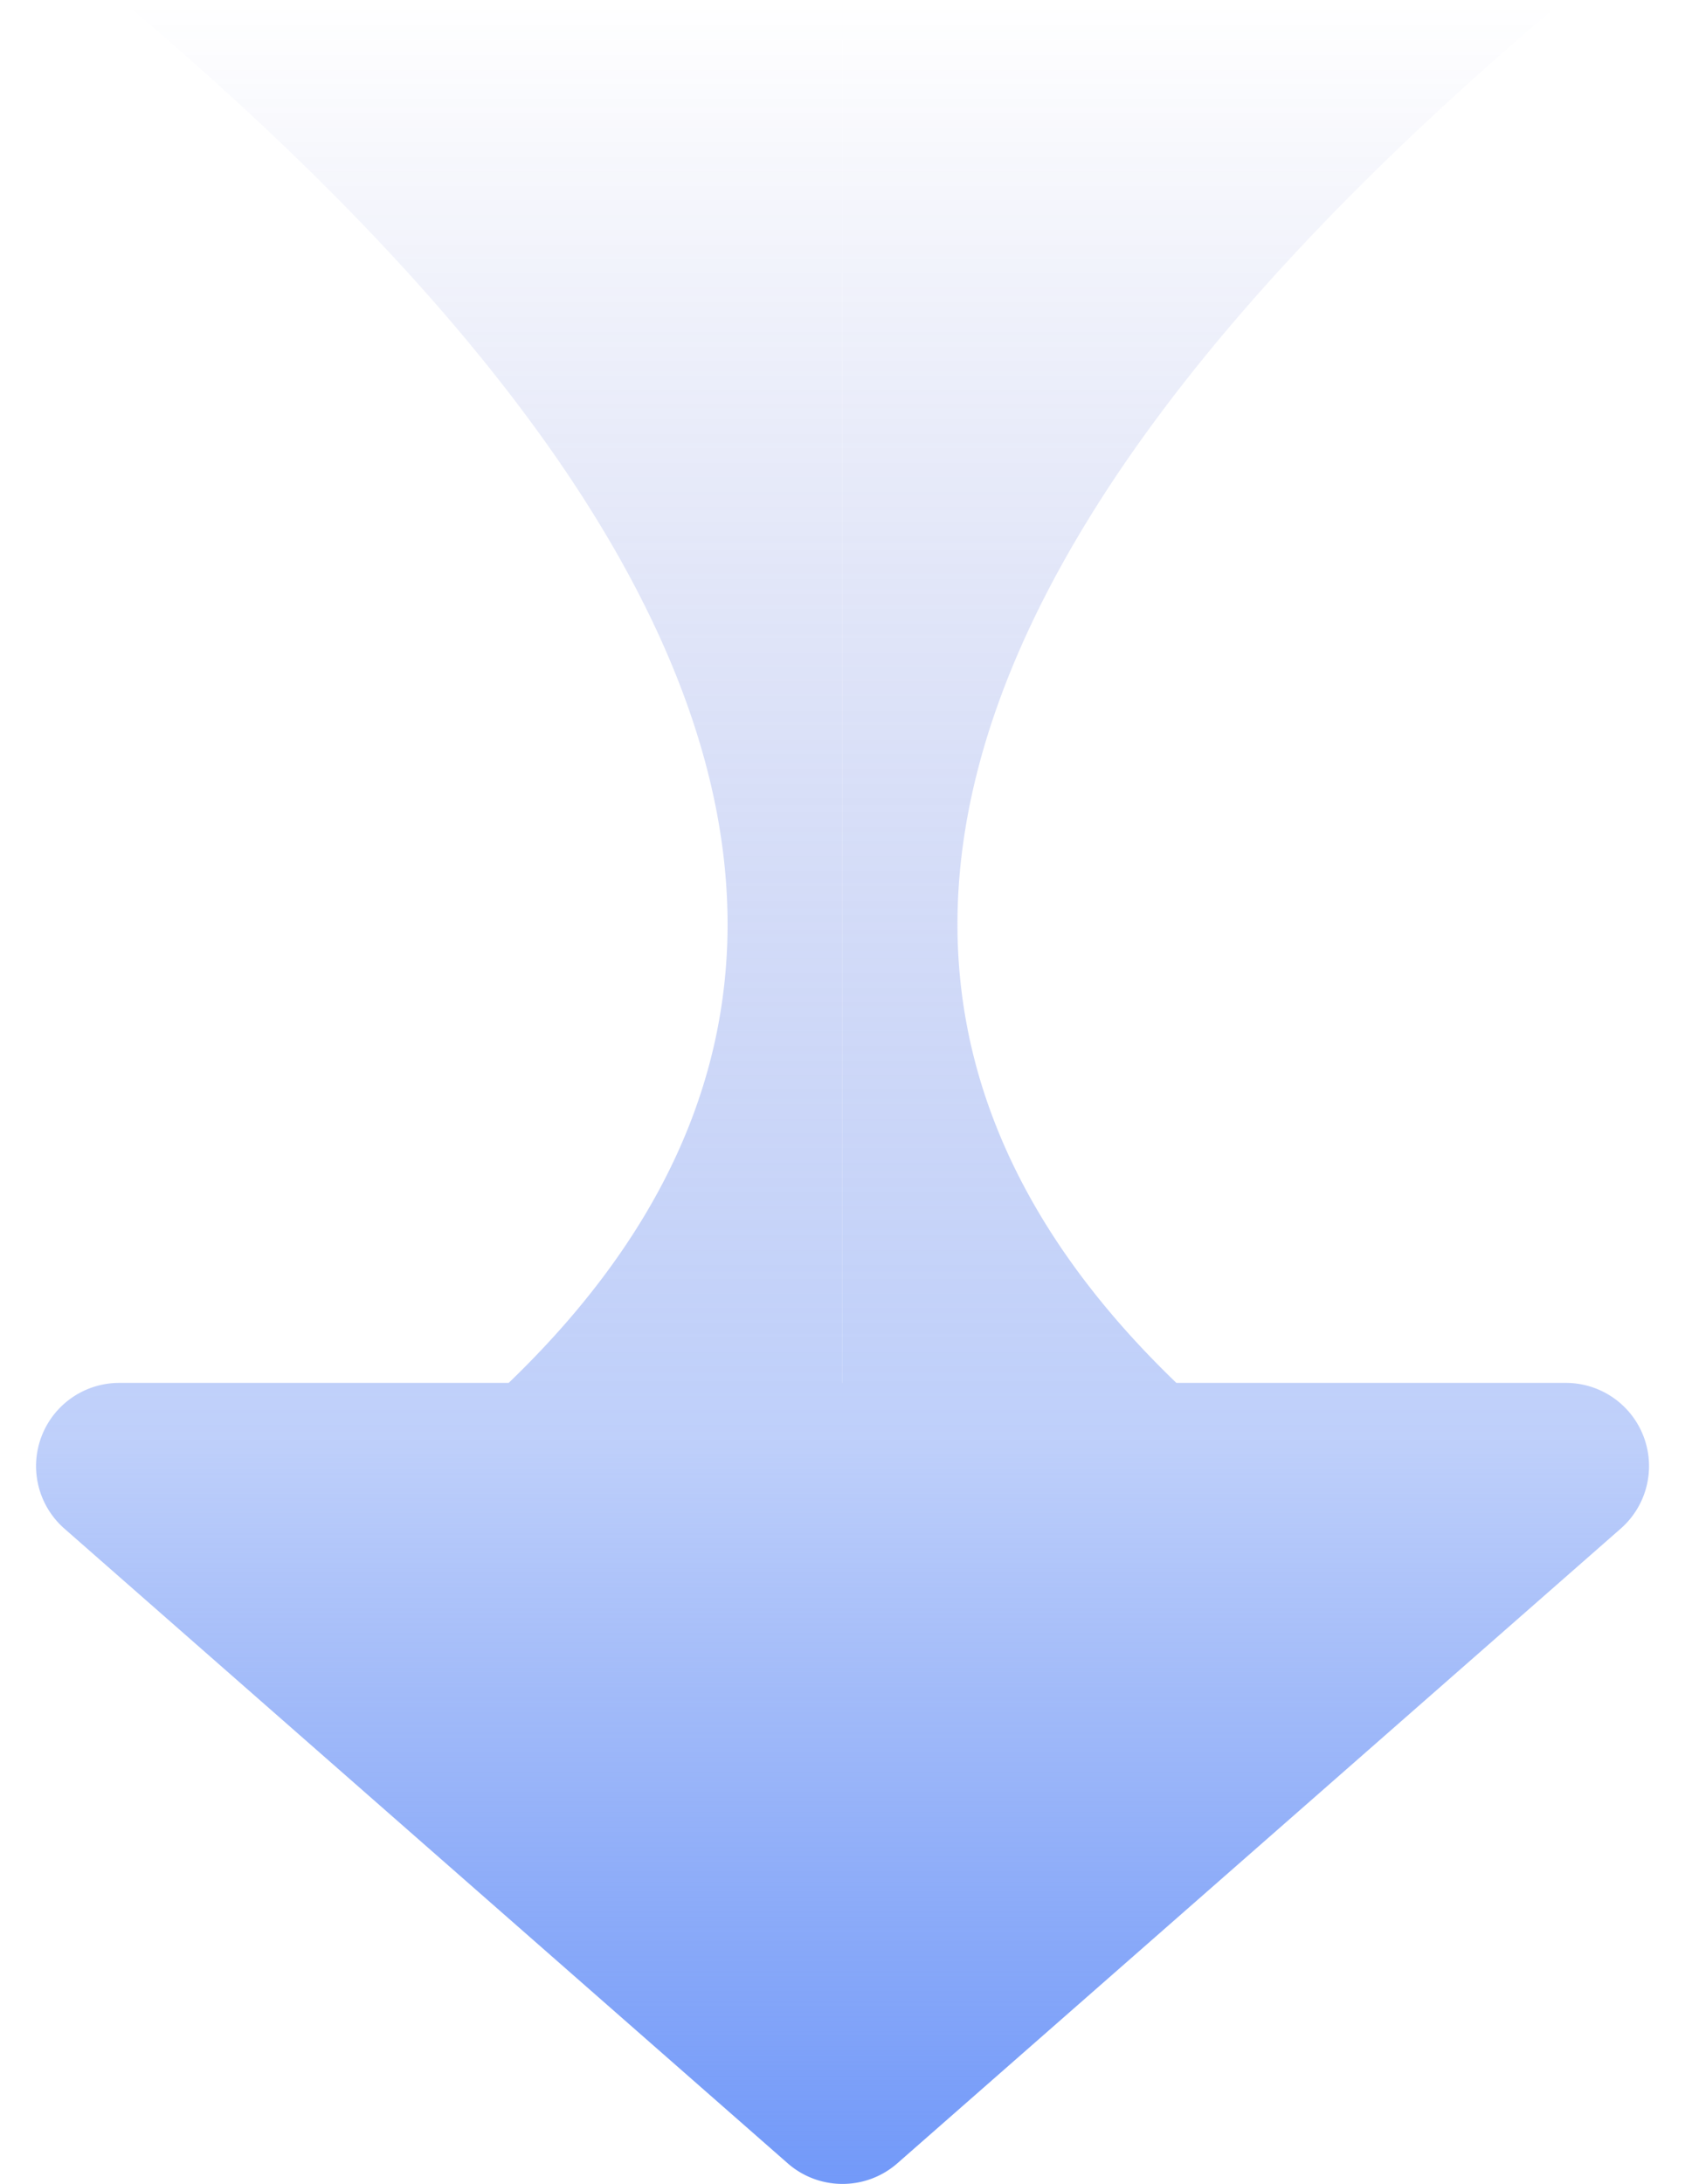 <svg xmlns="http://www.w3.org/2000/svg" xmlns:xlink="http://www.w3.org/1999/xlink" width="81.384" height="105.013" viewBox="0 0 81.384 105.013">
  <defs>
    <clipPath id="clip-path">
      <path id="パス_107352" data-name="パス 107352" d="M0,0H81.384V105.013H0Z" transform="translate(715.803 675)" fill="#fff" stroke="#707070" stroke-width="1"/>
    </clipPath>
    <linearGradient id="linear-gradient" x1="0.5" y1="0.5" x2="0.5" y2="1" gradientUnits="objectBoundingBox">
      <stop offset="0" stop-color="#3446c0" stop-opacity="0"/>
      <stop offset="0.65" stop-color="#5884f3" stop-opacity="0.388"/>
      <stop offset="1" stop-color="#6f97f9"/>
    </linearGradient>
  </defs>
  <g id="マスクグループ_55951" data-name="マスクグループ 55951" transform="translate(-715.803 -675)" clip-path="url(#clip-path)">
    <path id="arrow" d="M-5030.313,516.256-5065.1,485.74a4,4,0,0,1,2.638-7.007h18.732c68.45-65.853-219.264-167.6-219.264-167.6h235.319v167.6h.006v-167.6h235.319s-287.716,101.743-219.265,167.6h18.735a4,4,0,0,1,2.638,7.007l-34.791,30.517a3.992,3.992,0,0,1-2.638.993A3.992,3.992,0,0,1-5030.313,516.256Z" transform="translate(5784 262.764)" fill="url(#linear-gradient)"/>
  </g>
</svg>
